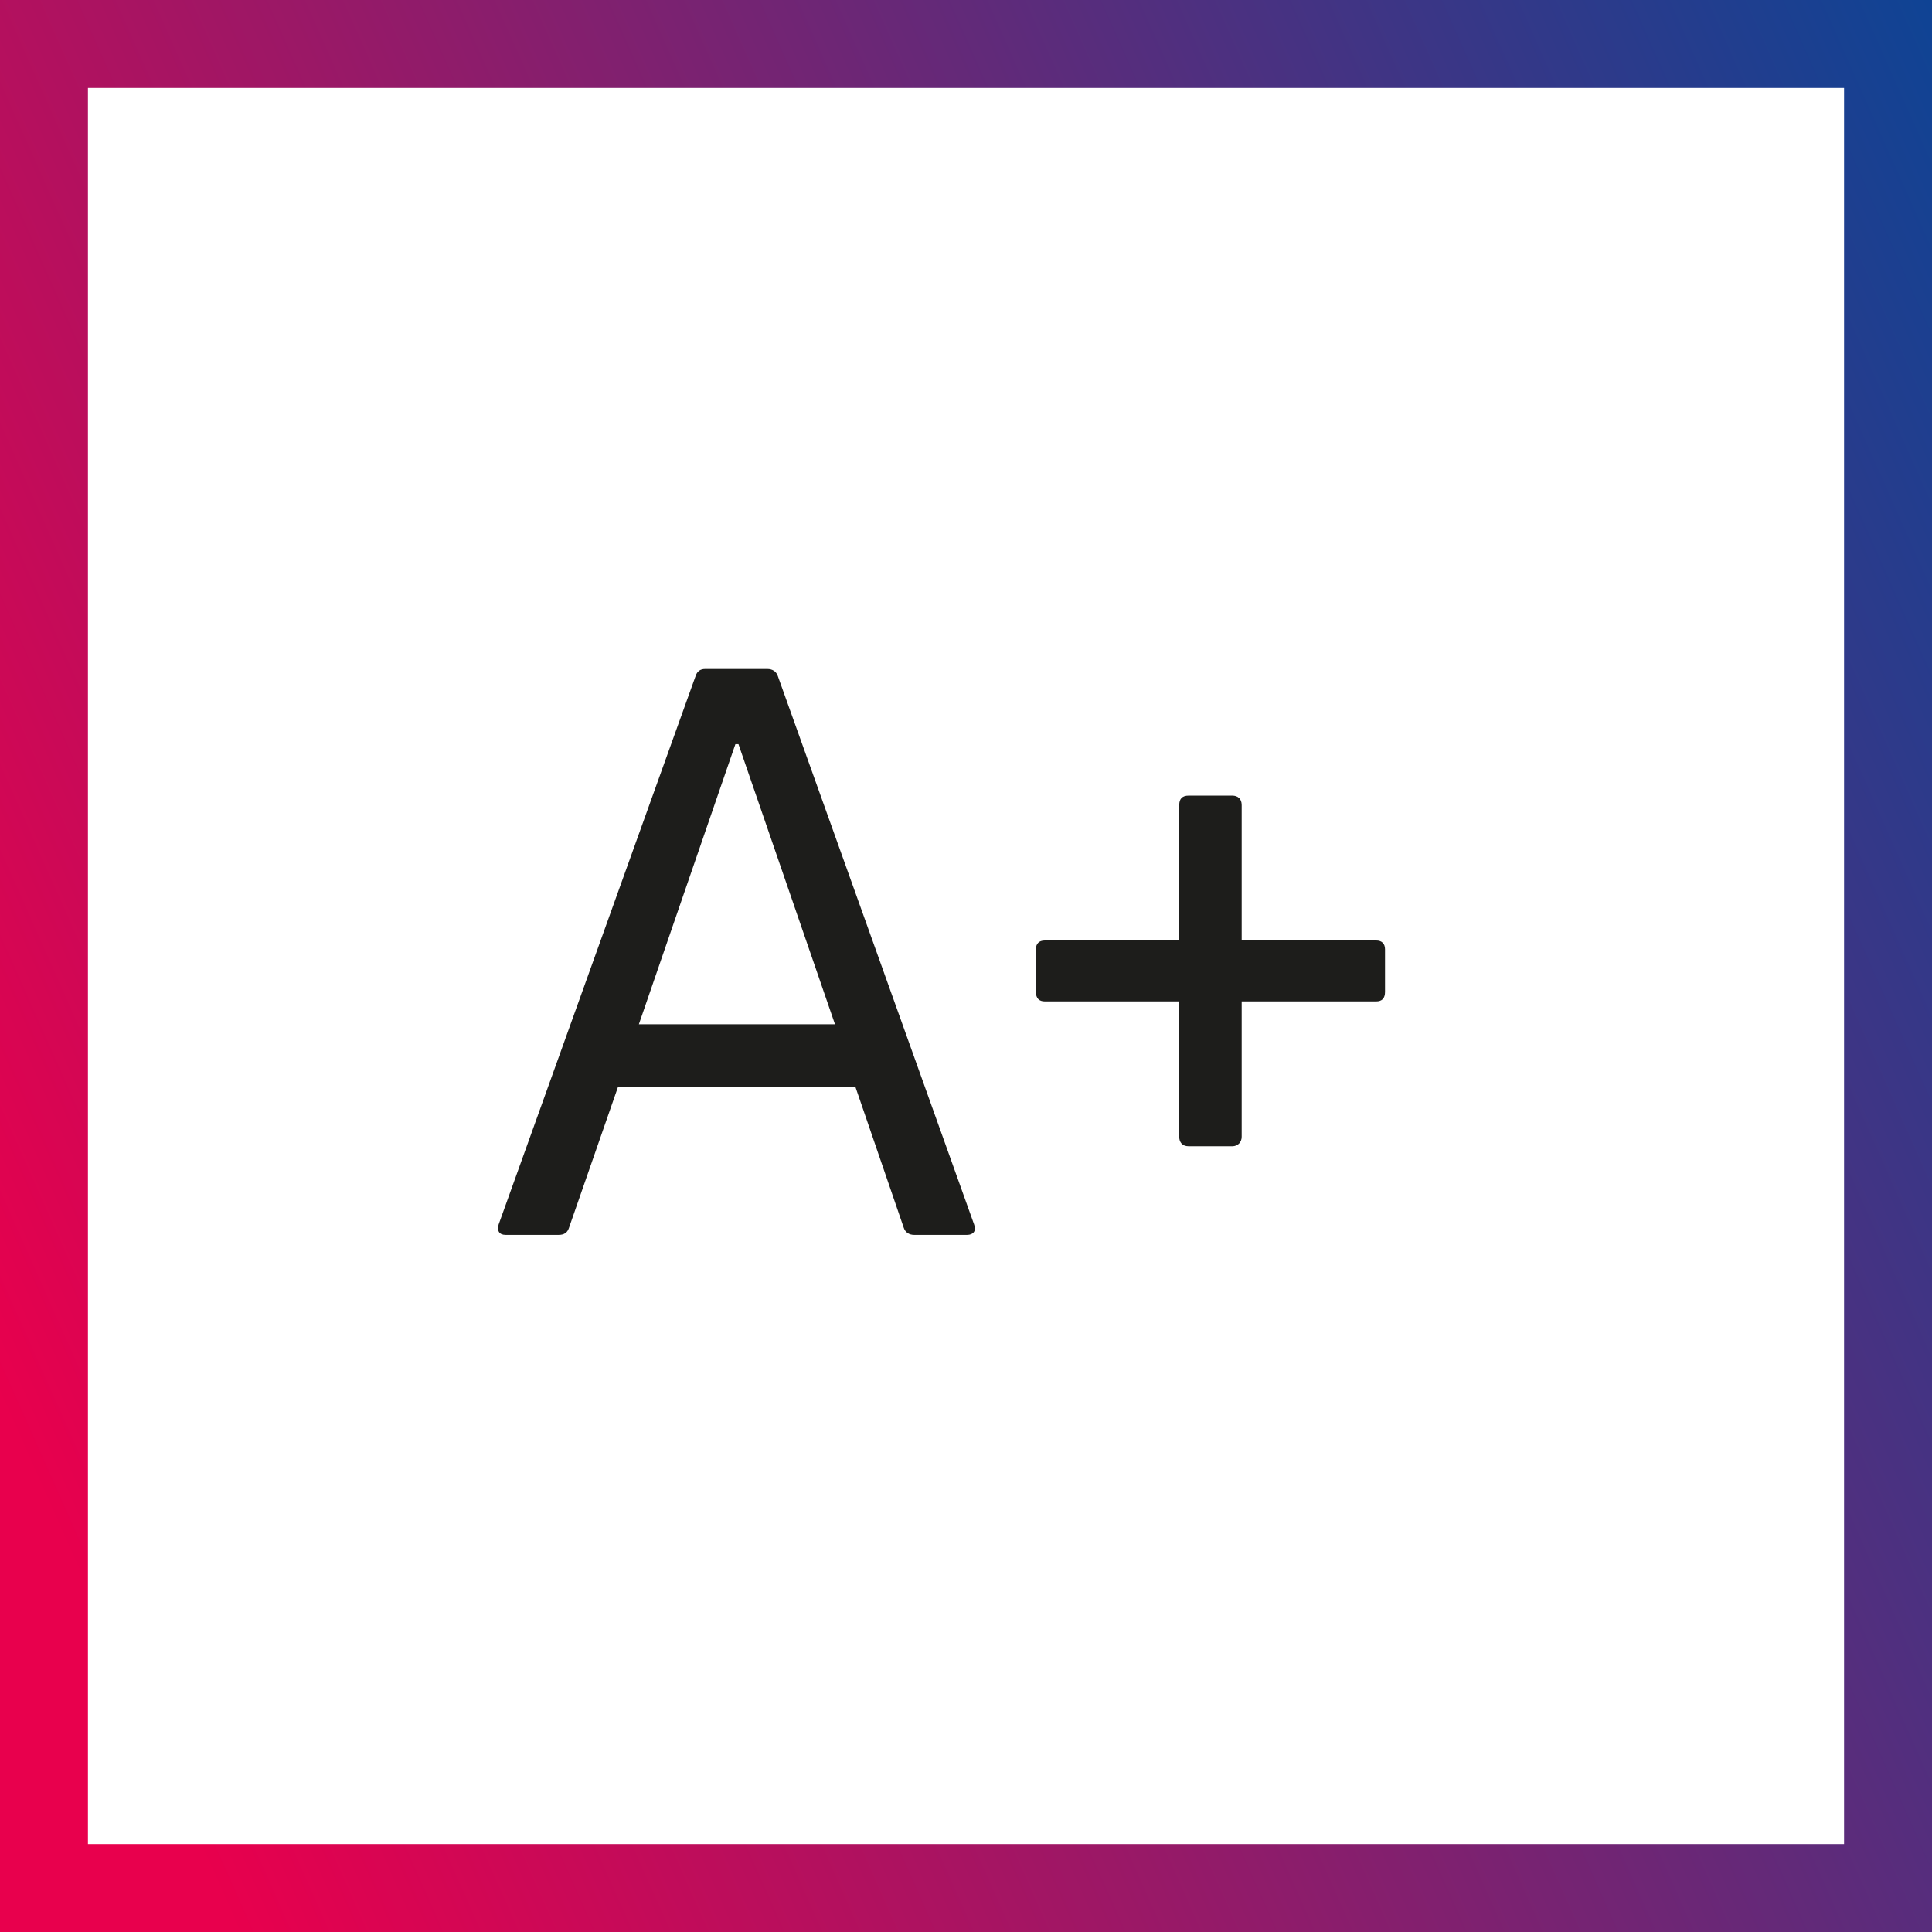 <?xml version="1.0" encoding="UTF-8"?><svg id="a" xmlns="http://www.w3.org/2000/svg" xmlns:xlink="http://www.w3.org/1999/xlink" viewBox="0 0 87.88 87.88"><rect x="0" y="0" width="87.88" height="87.88" fill="#333333" stroke="none"/><defs><style>.c{fill:#1d1d1b;}.c,.d,.e{stroke-width:0px;}.d{fill:#fff;}.e{fill:url(#b);}</style><linearGradient id="b" x1="-1624.67" y1="487.3" x2="-1623.67" y2="487.3" gradientTransform="translate(196001.97 -28540.06) rotate(-25) scale(116.78 -116.78)" gradientUnits="userSpaceOnUse"><stop offset="0" stop-color="#e8004d"/><stop offset=".02" stop-color="#e8004d"/><stop offset=".99" stop-color="#004899"/><stop offset="1" stop-color="#004899"/></linearGradient></defs><polygon class="d" points="2 2 2 2 2 85.88 85.88 85.88 85.88 2 2 2"/><polygon class="e" points="2 2 4 2 4 83.88 83.88 83.88 83.88 4 2 4 2 2 4 2 2 2 2 0 87.88 0 87.88 87.88 0 87.88 0 0 2 0 2 2"/><path class="c" d="m22.68,55.7l8.96-24.95c.07-.22.22-.32.43-.32h2.84c.22,0,.4.11.47.32l8.93,24.95c.11.29-.04.47-.32.47h-2.41c-.22,0-.4-.11-.47-.32l-2.2-6.41h-10.8l-2.23,6.41c-.07.22-.22.32-.47.32h-2.41c-.29,0-.4-.18-.32-.47Zm15.3-9.11l-4.39-12.74h-.14l-4.39,12.74h8.93Z"/><path class="c" d="m63,43.18v1.94c0,.29-.14.43-.4.43h-6.12v6.16c0,.25-.18.43-.43.43h-1.98c-.29,0-.43-.18-.43-.43v-6.16h-6.12c-.25,0-.4-.14-.4-.43v-1.94c0-.25.14-.4.4-.4h6.12v-6.16c0-.29.14-.43.43-.43h1.98c.25,0,.43.14.43.43v6.16h6.12c.25,0,.4.14.4.4Z"/></svg>